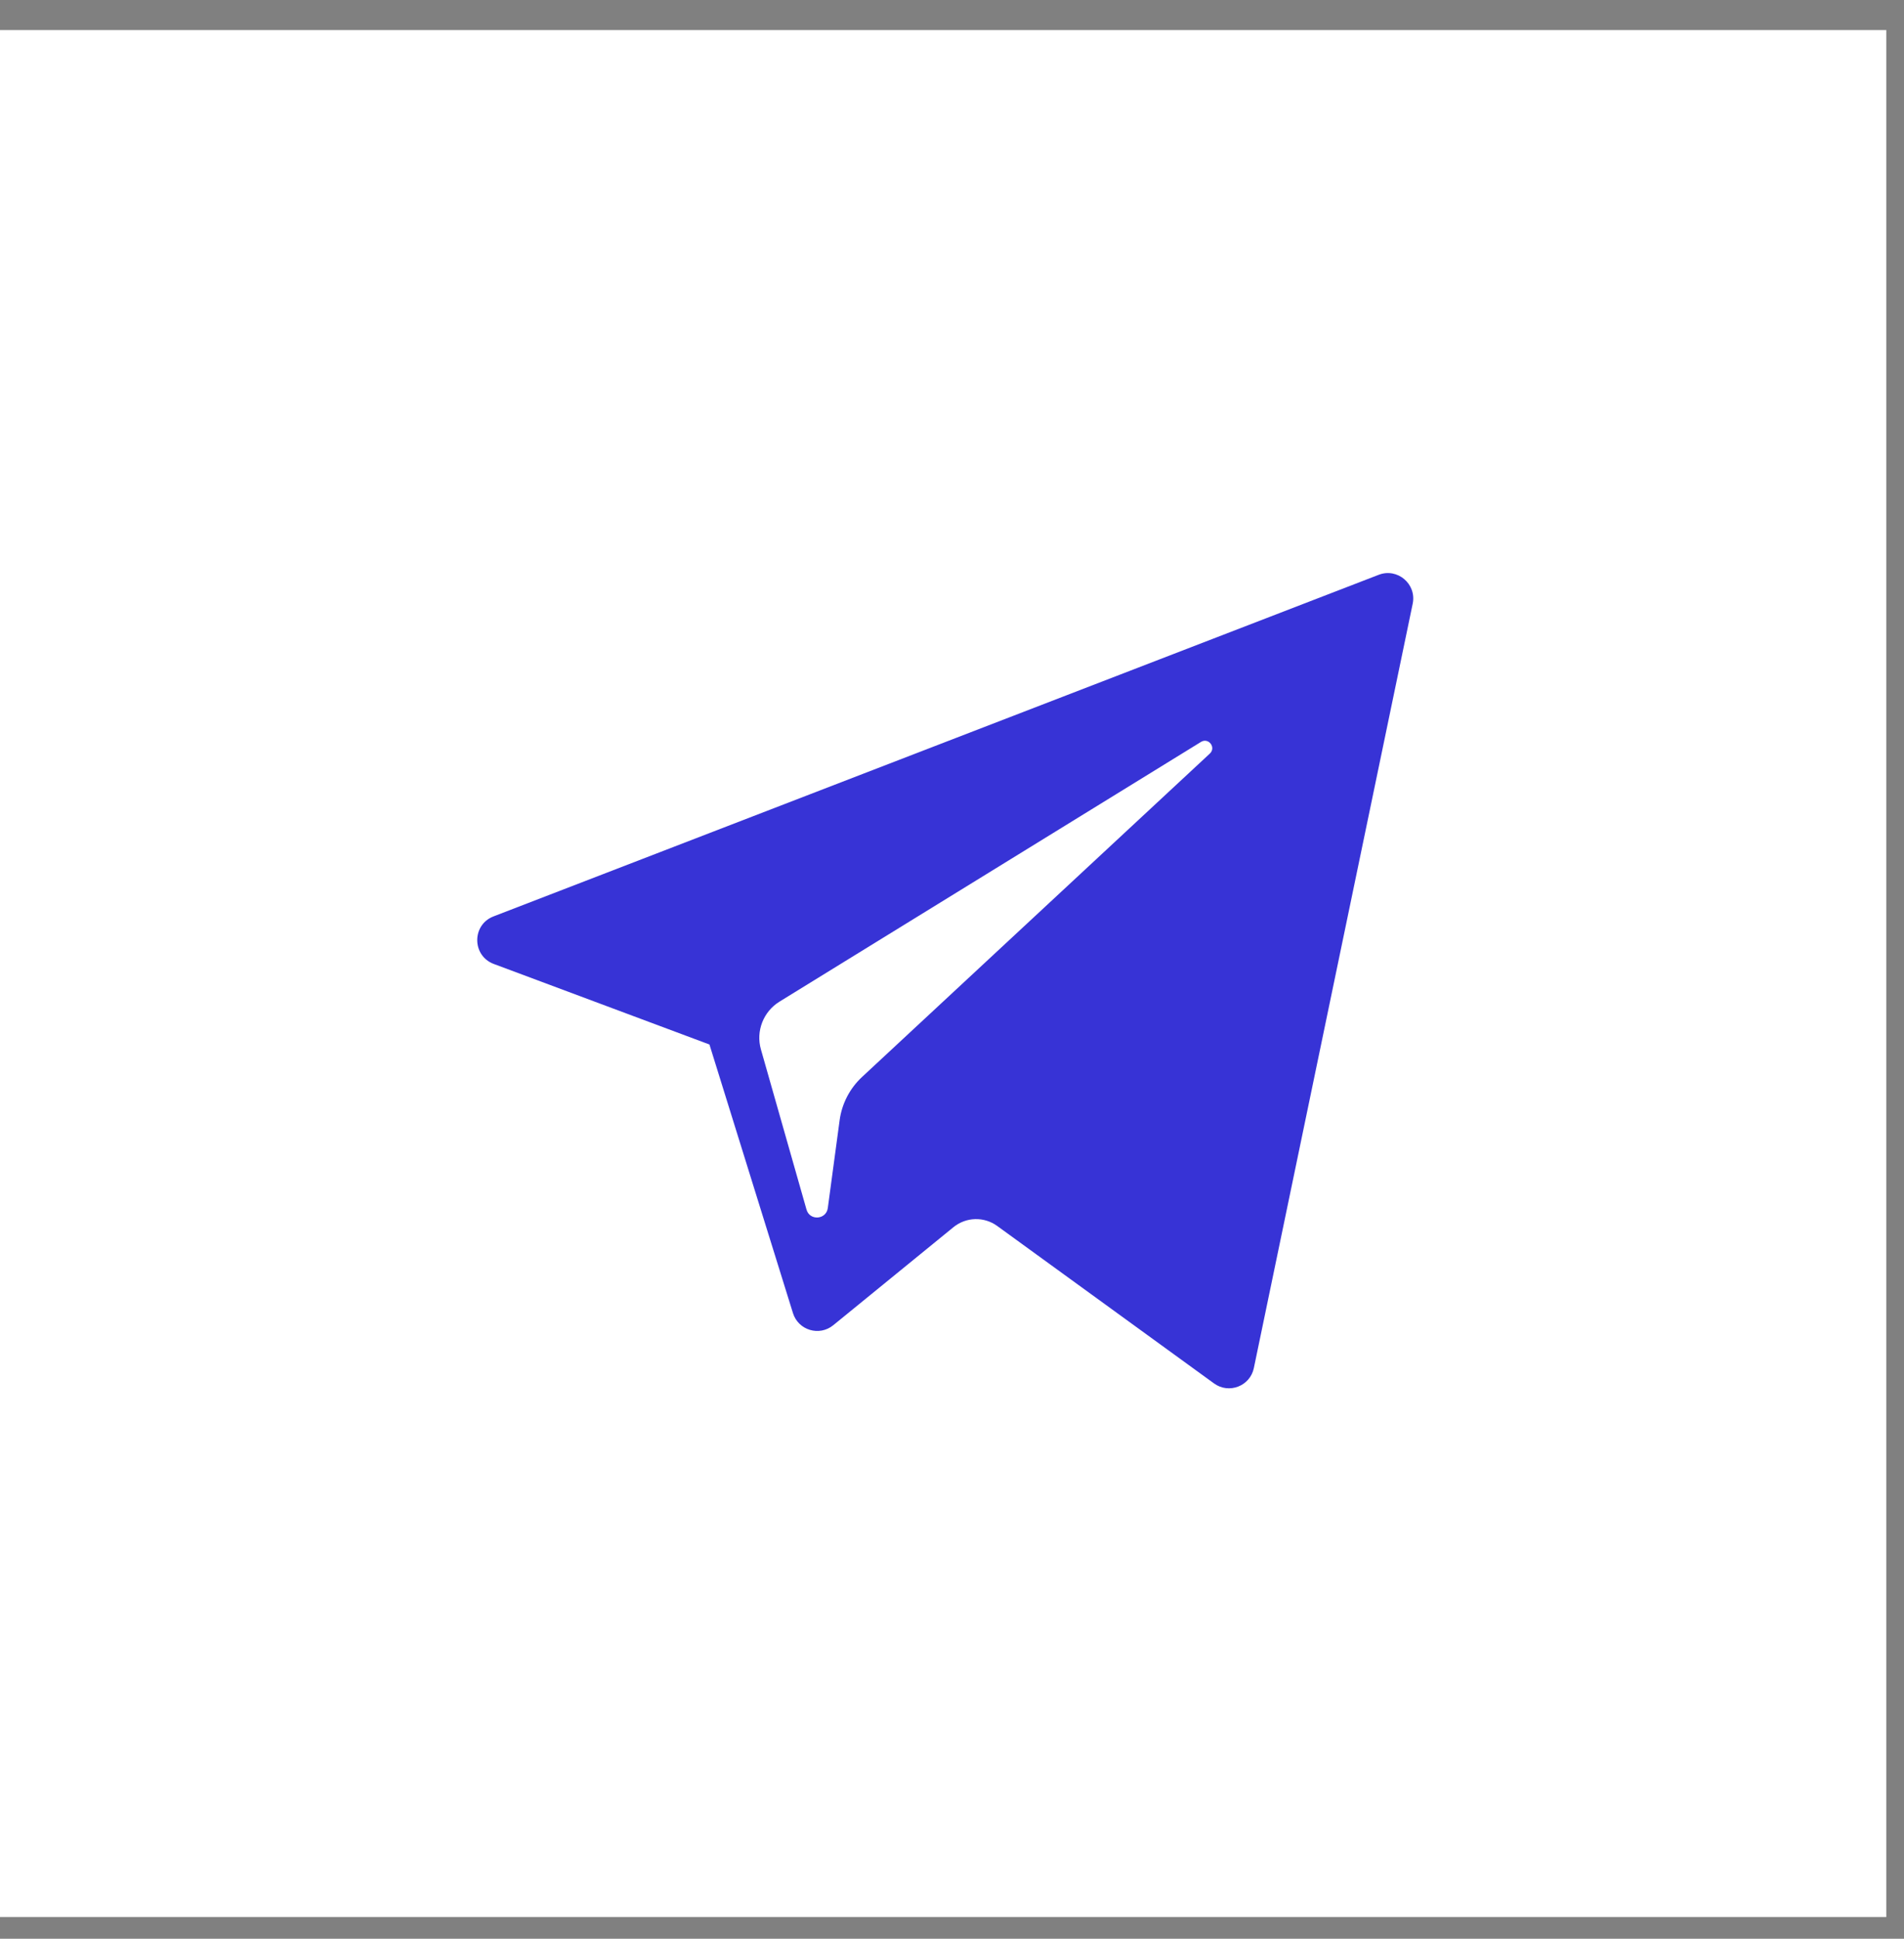 <?xml version="1.0" encoding="UTF-8"?> <svg xmlns="http://www.w3.org/2000/svg" width="56" height="57" viewBox="0 0 56 57" fill="none"><rect x="0" y="0" width="56" height="57" fill="#808080" stroke="none"/> <rect y="0.884" width="55.479" height="55.479" fill="white"></rect> <path d="M14.523 28.341L20.866 30.709L23.322 38.605C23.479 39.111 24.097 39.298 24.508 38.962L28.043 36.08C28.414 35.778 28.942 35.763 29.329 36.044L35.707 40.674C36.146 40.993 36.768 40.753 36.878 40.222L41.55 17.749C41.67 17.17 41.101 16.686 40.549 16.9L14.515 26.943C13.873 27.19 13.878 28.1 14.523 28.341ZM22.926 29.449L35.323 21.813C35.546 21.676 35.775 21.977 35.584 22.155L25.352 31.666C24.993 32.001 24.761 32.449 24.695 32.935L24.347 35.518C24.3 35.862 23.816 35.897 23.721 35.563L22.38 30.853C22.227 30.316 22.451 29.742 22.926 29.449Z" fill="#3733D6"></path> </svg> 